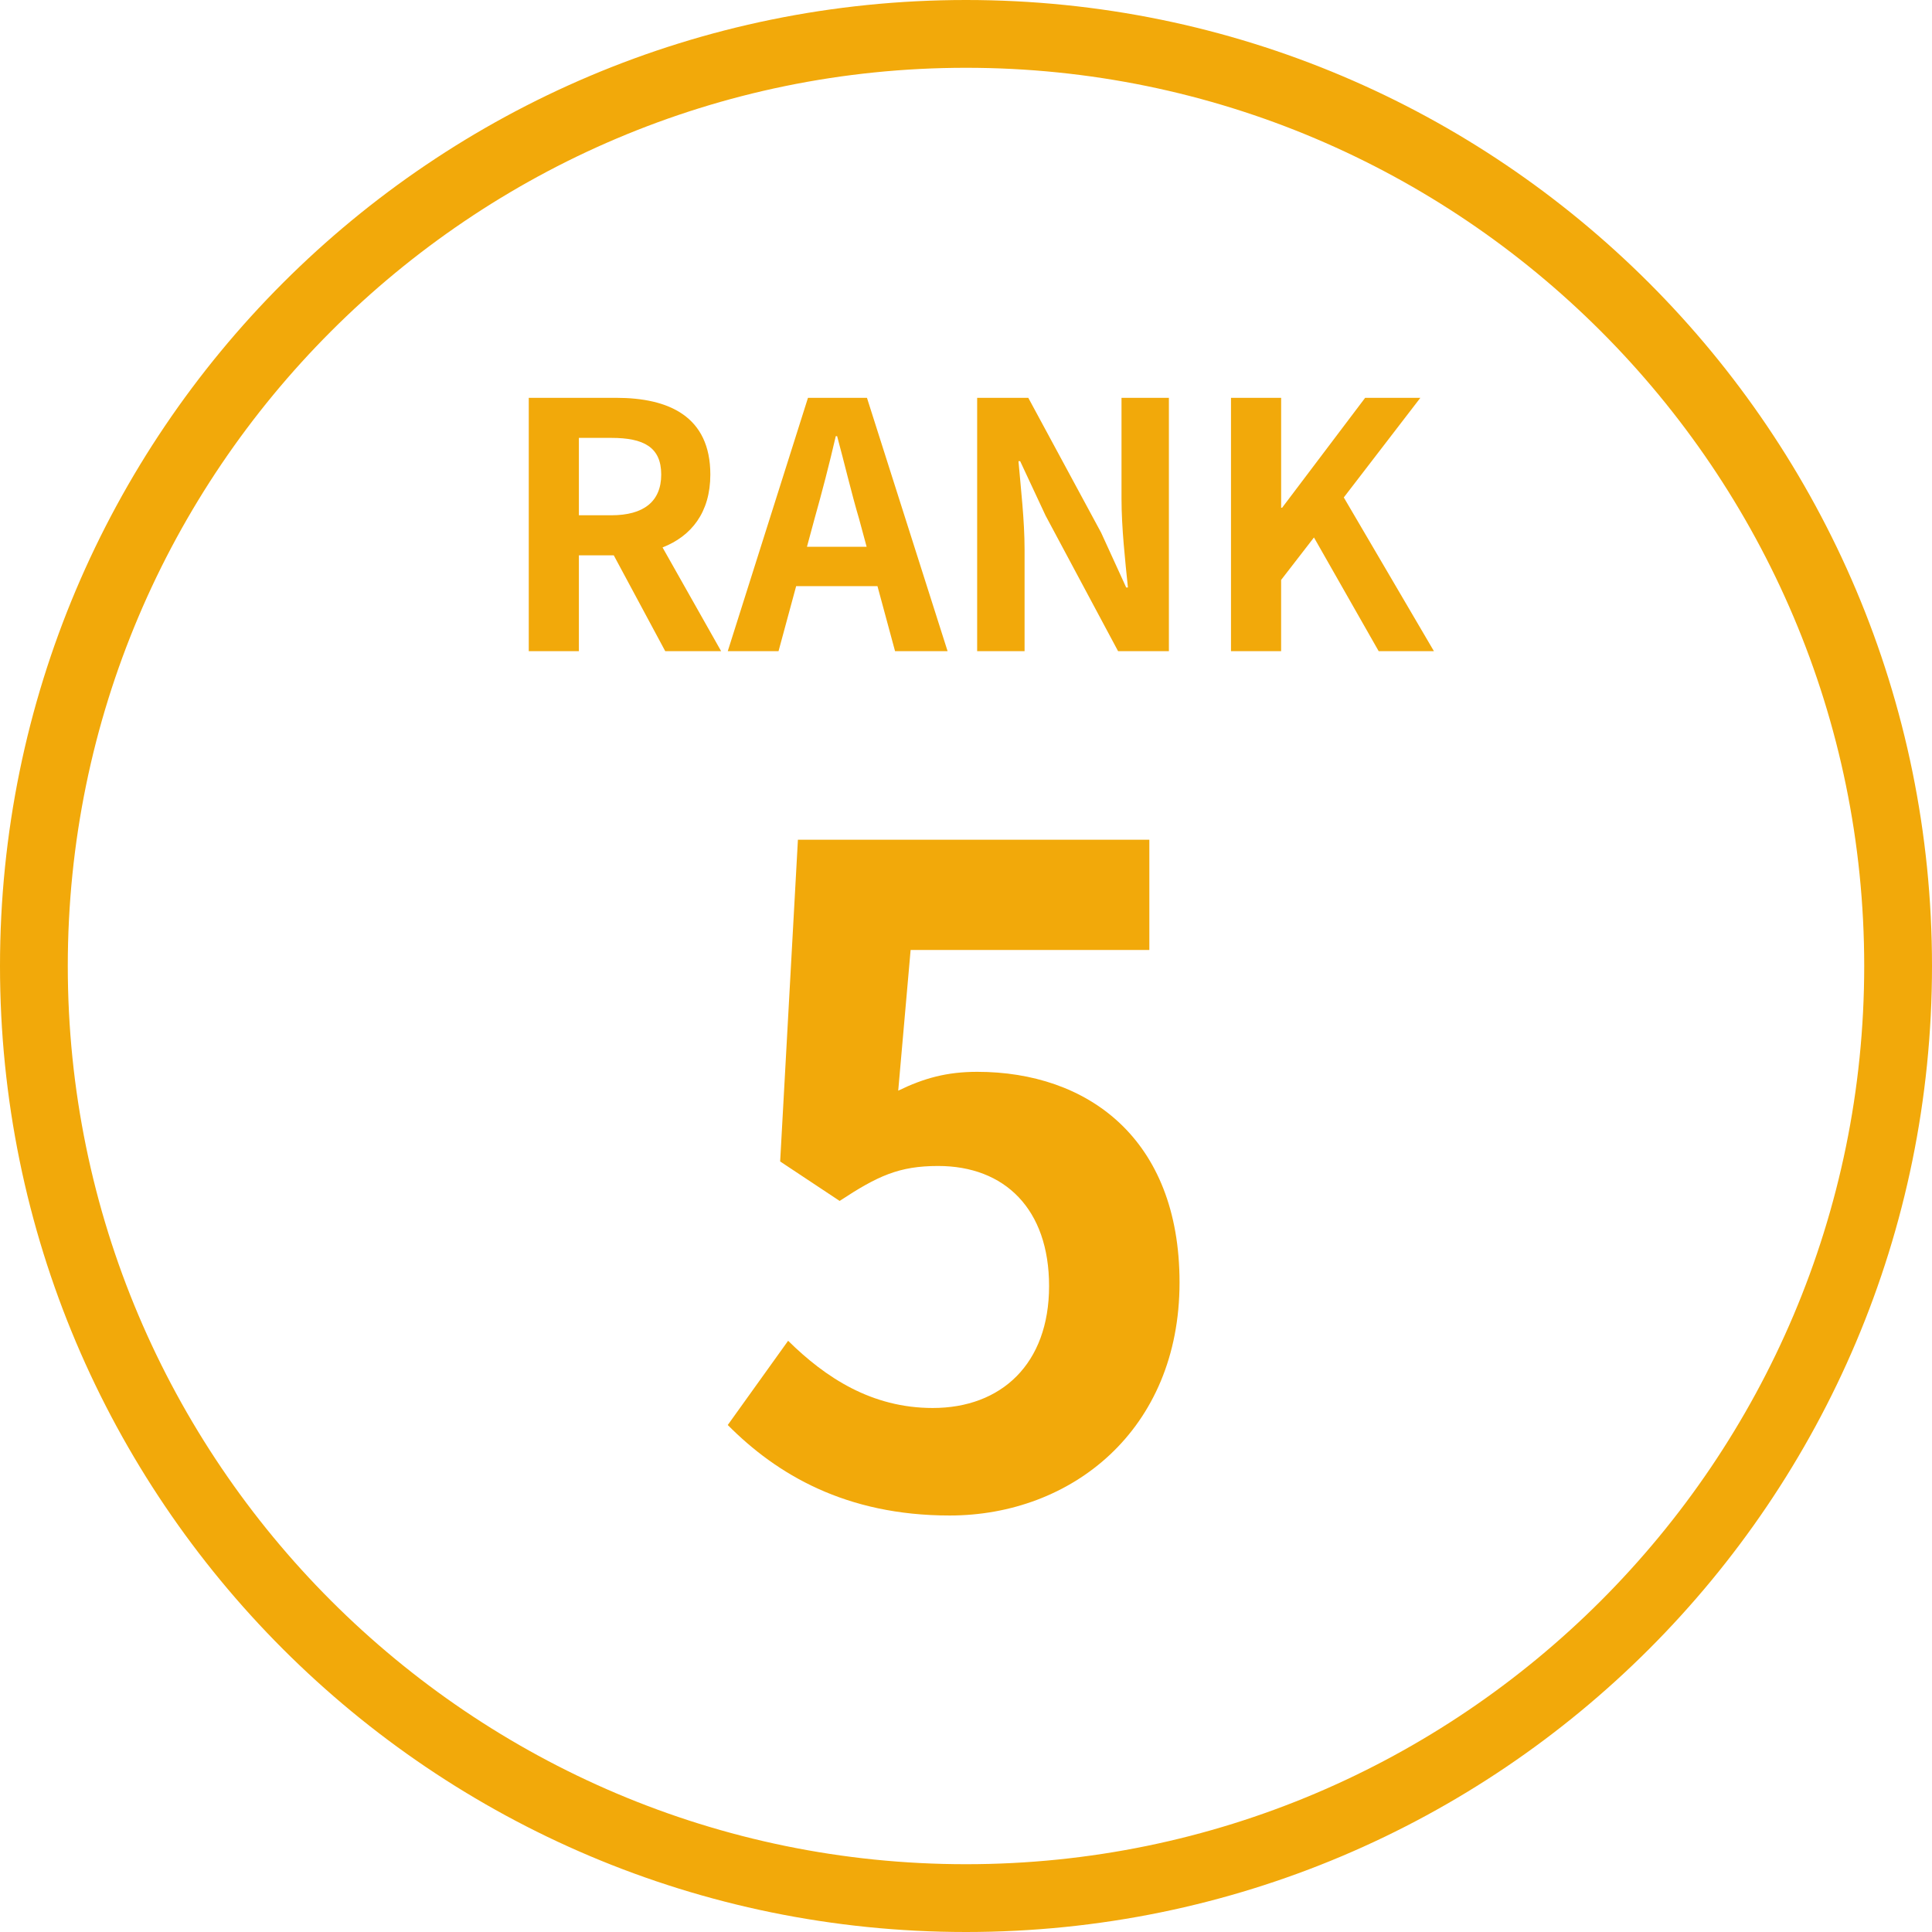 <?xml version="1.0" encoding="utf-8"?>
<!-- Generator: Adobe Illustrator 16.0.0, SVG Export Plug-In . SVG Version: 6.00 Build 0)  -->
<!DOCTYPE svg PUBLIC "-//W3C//DTD SVG 1.1//EN" "http://www.w3.org/Graphics/SVG/1.1/DTD/svg11.dtd">
<svg version="1.1" id="レイヤー_1" xmlns="http://www.w3.org/2000/svg" xmlns:xlink="http://www.w3.org/1999/xlink" x="0px"
	 y="0px" width="57px" height="57px" viewBox="0 0 57 57" enable-background="new 0 0 57 57" xml:space="preserve">
<g>
	<g>
		<g>
			<g>
				<path fill="#F2A90A" d="M21.471,42.042l1.781-2.485c1.1,1.084,2.461,1.983,4.268,1.983c2.017,0,3.431-1.296,3.431-3.597
					c0-2.274-1.31-3.543-3.273-3.543c-1.151,0-1.78,0.29-2.906,1.031l-1.755-1.164l0.524-9.493h10.368v3.253h-7.043l-0.366,4.151
					c0.759-0.37,1.439-0.556,2.33-0.556c3.247,0,5.97,1.957,5.97,6.215c0,4.363-3.194,6.875-6.781,6.875
					C24.954,44.713,22.912,43.496,21.471,42.042z"/>
			</g>
		</g>
		<g>
			<g>
				<path fill="#F2A90A" d="M19.627,19.212l-1.519-2.828h-1.029v2.828H15.6v-7.475h2.578c1.55,0,2.779,0.545,2.779,2.263
					c0,1.121-0.561,1.818-1.41,2.151l1.729,3.061H19.627z M17.079,15.202h0.959c0.95,0,1.47-0.404,1.47-1.202
					c0-0.809-0.52-1.081-1.47-1.081h-0.959V15.202z"/>
				<path fill="#F2A90A" d="M25.888,17.293h-2.399l-0.52,1.919h-1.498l2.367-7.475h1.74l2.379,7.475h-1.55L25.888,17.293z
					 M25.568,16.131l-0.221-0.818c-0.23-0.777-0.43-1.636-0.649-2.444h-0.04c-0.189,0.818-0.41,1.667-0.629,2.444l-0.221,0.818
					H25.568z"/>
				<path fill="#F2A90A" d="M28.829,11.737h1.509l2.149,3.979l0.739,1.616h0.051c-0.08-0.777-0.189-1.768-0.189-2.616v-2.979h1.398
					v7.475h-1.499l-2.139-4l-0.75-1.606h-0.05c0.07,0.809,0.18,1.748,0.18,2.606v3h-1.399V11.737z"/>
				<path fill="#F2A90A" d="M36.319,11.737h1.479v3.242h0.029l2.449-3.242h1.629l-2.259,2.939l2.659,4.535h-1.63l-1.909-3.354
					l-0.969,1.253v2.101h-1.479V11.737z"/>
			</g>
		</g>
	</g>
	<g>
		<path fill="#F2A90A" d="M28.5,2C43.112,2,55,13.888,55,28.5S43.112,55,28.5,55S2,43.112,2,28.5S13.888,2,28.5,2 M28.5,0
			C12.76,0,0,12.76,0,28.5S12.76,57,28.5,57S57,44.24,57,28.5S44.24,0,28.5,0L28.5,0z"/>
	</g>
</g>
</svg>
